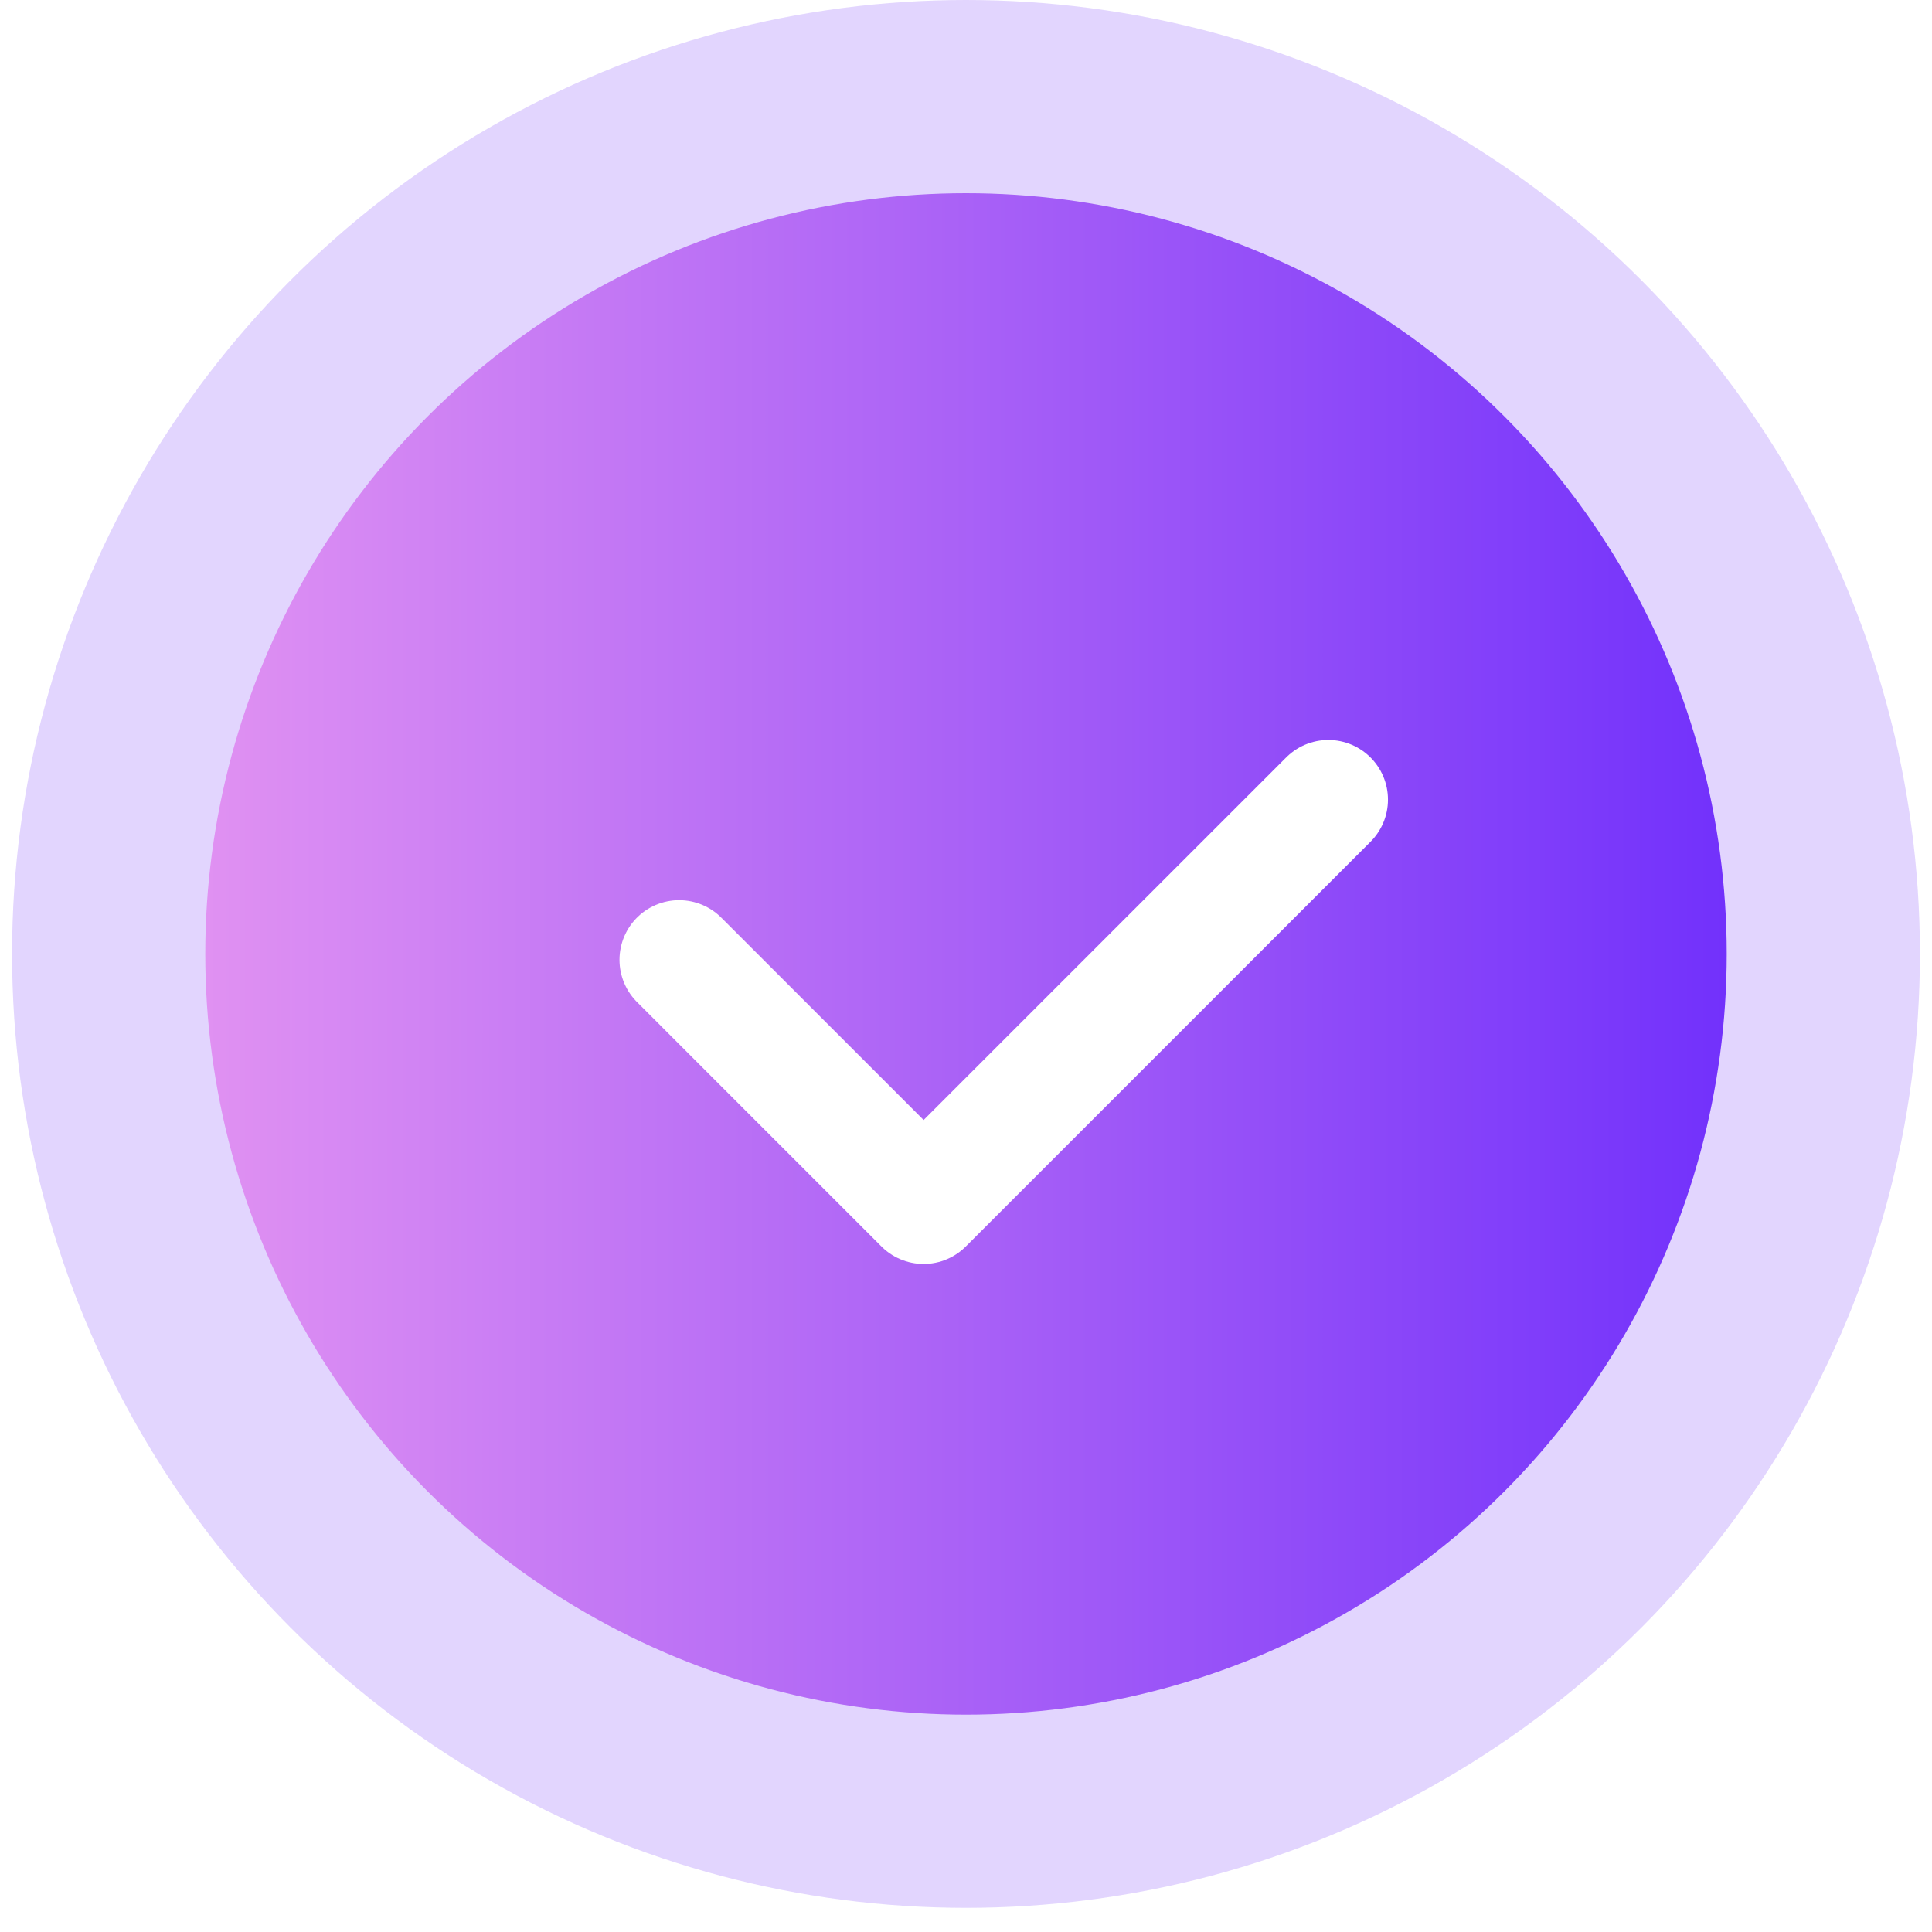<svg width="80" height="80" viewBox="0 0 80 80" fill="none" xmlns="http://www.w3.org/2000/svg">
<g clip-path="url(#clip0_2214_13763)">
<circle cx="40" cy="39.5" r="39.5" fill="#7231FB" fill-opacity="0.2"/>
<circle cx="40" cy="39.5" r="31.5" fill="url(#paint0_linear_2214_13763)"/>
<g filter="url(#filter0_d_2214_13763)">
<path d="M28.121 37.769L38.245 47.894L55.004 31.135" stroke="white" stroke-width="4.938" stroke-linecap="round" stroke-linejoin="round"/>
</g>
</g>
<defs>
<filter id="filter0_d_2214_13763" x="23.677" y="28.666" width="35.771" height="25.646" filterUnits="userSpaceOnUse" color-interpolation-filters="sRGB">
<feFlood flood-opacity="0" result="BackgroundImageFix"/>
<feColorMatrix in="SourceAlpha" type="matrix" values="0 0 0 0 0 0 0 0 0 0 0 0 0 0 0 0 0 0 127 0" result="hardAlpha"/>
<feOffset dy="1.975"/>
<feGaussianBlur stdDeviation="0.988"/>
<feComposite in2="hardAlpha" operator="out"/>
<feColorMatrix type="matrix" values="0 0 0 0 0 0 0 0 0 0 0 0 0 0 0 0 0 0 0.1 0"/>
<feBlend mode="normal" in2="BackgroundImageFix" result="effect1_dropShadow_2214_13763"/>
<feBlend mode="normal" in="SourceGraphic" in2="effect1_dropShadow_2214_13763" result="shape"/>
</filter>
<linearGradient id="paint0_linear_2214_13763" x1="8.5" y1="39.5" x2="71.5" y2="39.5" gradientUnits="userSpaceOnUse">
<stop stop-color="#E091F2"/>
<stop offset="1" stop-color="#7231FB"/>
</linearGradient>
<clipPath id="clip0_2214_13763">
<rect width="80" height="80" fill="white"/>
</clipPath>
</defs>
</svg>

